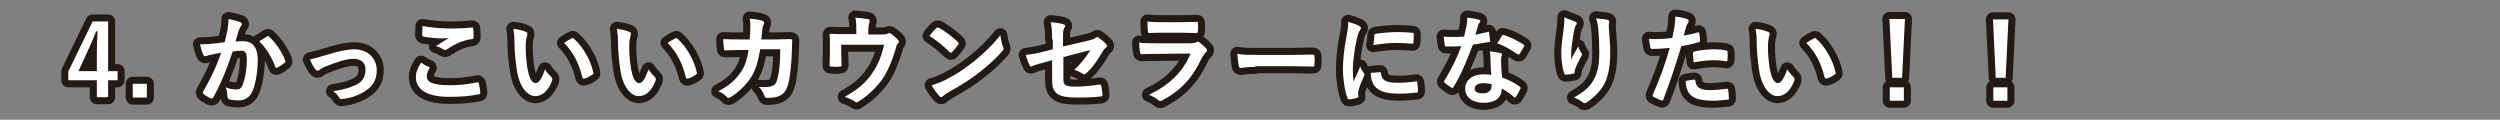 <?xml version="1.0" encoding="utf-8"?>
<!-- Generator: Adobe Illustrator 25.2.3, SVG Export Plug-In . SVG Version: 6.00 Build 0)  -->
<svg version="1.1" id="レイヤー_1" xmlns="http://www.w3.org/2000/svg" xmlns:xlink="http://www.w3.org/1999/xlink" x="0px"
	 y="0px" viewBox="0 0 710 34" style="enable-background:new 0 0 710 34;" xml:space="preserve">
<rect x="0" y="0" width="710" height="34" fill="#808080" stroke="none"/>
<style type="text/css">
	.st0{fill:none;stroke:#231915;stroke-width:4;stroke-linecap:round;stroke-linejoin:round;}
	.st1{fill:#FFFFFF;}
</style>
<g>
	<g>
		<path class="st0" d="M30.7,20.2h2.7v2.6h-2.7v4.8h-3.2v-4.8h-8.1v-2.5l6.9-14.2h4.4V20.2z M27.5,15.5c0-2.3,0.1-4.4,0.2-6.6h-0.4
			c-0.7,1.8-1.5,3.7-2.4,5.6l-2.6,5.7h5.2V15.5z"/>
		<path class="st0" d="M41.7,27.7h-4v-3.9h4V27.7z"/>
		<path class="st0" d="M64.6,8.5c0.1-0.8,0.3-1.9,0.3-3.1c1.5,0.3,2.2,0.5,3.4,0.9c0.3,0.1,0.4,0.3,0.4,0.6c0,0.1-0.1,0.3-0.2,0.4
			c-0.3,0.4-0.4,0.7-0.6,1.1c-0.4,1.1-0.6,2.2-1,3.4c0.8-0.1,1.6-0.1,2.2-0.1c2.6,0,4.1,1.8,4.1,5.2c0,3.3-0.6,7-1.5,9
			c-0.8,1.8-2.2,2.6-3.8,2.6c-1.3,0-2.2-0.1-2.8-0.3c-0.3-0.1-0.5-0.4-0.5-0.8c-0.1-0.9-0.1-1.7-0.5-2.6c1.3,0.5,2.2,0.6,3.1,0.6
			c0.9,0,1.3-0.3,1.8-1.5c0.6-1.6,1.1-4.2,1.1-6.9c0-2-0.4-2.6-1.6-2.6c-0.7,0-1.5,0.1-2.4,0.2c-1.8,5.4-3.4,9.2-5.6,13.2
			C60.2,28,60,28,59.7,27.9c-0.5-0.3-1.6-0.9-1.9-1.2c-0.1-0.1-0.2-0.3-0.2-0.4c0-0.1,0-0.2,0.1-0.3c2.2-3.9,3.7-6.9,5.1-11
			c-1.1,0.2-2,0.3-2.7,0.5c-0.7,0.1-1.2,0.3-1.5,0.4c-0.4,0.1-0.7,0.1-0.9-0.4c-0.3-0.6-0.6-1.7-0.9-2.9c1.2,0,2.5-0.1,3.7-0.2
			c1.2-0.1,2.2-0.3,3.3-0.4C64.2,10.4,64.4,9.4,64.6,8.5z M75.9,10.3c0.2-0.1,0.3-0.1,0.5,0.1c1.9,1.8,3.6,4.1,4.6,6.8
			c0.1,0.3,0.1,0.4-0.1,0.6c-0.5,0.4-1.5,1.1-2.1,1.4c-0.3,0.1-0.6,0.1-0.6-0.2c-1.1-2.9-2.6-5.3-4.6-7.3
			C74.4,11.3,75.2,10.7,75.9,10.3z"/>
		<path class="st0" d="M92.4,15.7c3.4-1.1,6.2-1.7,8.2-1.7c3.8,0,6.4,2.5,6.4,6c0,2.9-1.3,4.8-4,6.3c-1.5,0.8-3.4,1.6-5.8,1.8
			c-0.5,0.1-0.7,0-0.9-0.4c-0.3-0.6-0.8-1.2-1.7-1.8c3.3-0.5,4.8-1,6.7-1.9c1.6-0.8,2.5-2.2,2.5-4.2c0-2-1.2-3.1-3.5-3.1
			c-1.9,0-4.9,1-7.9,2.2c-0.7,0.3-1.3,0.6-1.6,0.9c-0.2,0.2-0.4,0.3-0.6,0.3c-0.3,0-0.4-0.2-0.7-0.5c-0.6-0.8-1.1-1.8-1.5-2.7
			C89.5,16.5,90.8,16.2,92.4,15.7z"/>
		<path class="st0" d="M121.8,19c0.3,0.1,0.3,0.3,0.1,0.5c-0.4,0.6-0.7,1.6-0.7,2.1c0,1.8,1.8,2.6,6.6,2.6c2.7,0,5.3-0.3,7.6-0.8
			c0.4-0.1,0.5,0,0.6,0.3c0.1,0.5,0.4,2,0.4,2.7c0,0.3-0.1,0.4-0.5,0.4c-2.6,0.5-4.8,0.7-8.3,0.7c-6.3,0-9.5-2-9.5-5.7
			c0-1.1,0.4-2.4,1.5-4C120.3,18.3,121,18.7,121.8,19z M128.1,8.1c2,0,4.1-0.1,5.9-0.3c0.3,0,0.4,0.1,0.4,0.3
			c0.1,0.6,0.1,1.4,0.1,2.4c0,0.4-0.1,0.6-0.5,0.6c-2.7,0.4-4.6,1.3-6.9,2.8c-0.2,0.2-0.5,0.3-0.7,0.3c-0.2,0-0.4-0.1-0.6-0.2
			c-0.6-0.4-1.1-0.7-2-0.9c1.5-1,2.7-1.7,3.7-2.3c-0.6,0.1-1.5,0.1-2.3,0.1c-1.1,0-3.3-0.2-4.9-0.5c-0.3-0.1-0.4-0.2-0.4-0.5
			c0-0.7,0.1-1.5,0.1-2.5C122.3,7.8,125,8.1,128.1,8.1z"/>
		<path class="st0" d="M149.4,9.1c0.3,0.1,0.4,0.3,0.4,0.5c0,0.2-0.1,0.4-0.2,0.8c-0.1,0.3-0.3,1.5-0.3,2.7c0,1.8,0.1,3.8,0.5,6.4
			c0.4,2.2,1.1,4.1,2.3,4.1c0.9,0,1.6-1,2.7-3.9c0.6,1,1.2,1.6,1.8,2.2c0.3,0.3,0.3,0.6,0.2,1c-1.1,2.9-2.8,4.4-4.8,4.4
			c-2.2,0-4.5-2.6-5.2-7.3c-0.4-2.7-0.7-5.6-0.7-8.1c0-1.5-0.1-2.4-0.3-3.7C147.2,8.3,148.6,8.7,149.4,9.1z M162.4,10.9
			c0.1-0.1,0.2-0.1,0.3-0.1c0.1,0,0.2,0.1,0.3,0.2c2.5,2.2,4.8,6.1,5.5,9.6c0.1,0.4-0.1,0.5-0.3,0.6c-0.7,0.5-1.4,0.9-2.2,1.1
			c-0.3,0.1-0.5,0-0.6-0.3c-1-4-2.4-6.9-5.2-9.8C161.2,11.5,161.9,11.1,162.4,10.9z"/>
		<path class="st0" d="M178.8,9.1c0.3,0.1,0.4,0.3,0.4,0.5c0,0.2-0.1,0.4-0.2,0.8c-0.1,0.3-0.3,1.5-0.3,2.7c0,1.8,0.1,3.8,0.5,6.4
			c0.4,2.2,1.1,4.1,2.3,4.1c0.9,0,1.6-1,2.7-3.9c0.6,1,1.2,1.6,1.8,2.2c0.3,0.3,0.3,0.6,0.2,1c-1.1,2.9-2.8,4.4-4.8,4.4
			c-2.2,0-4.5-2.6-5.2-7.3c-0.4-2.7-0.7-5.6-0.7-8.1c0-1.5-0.1-2.4-0.3-3.7C176.6,8.3,178,8.7,178.8,9.1z M191.8,10.9
			c0.1-0.1,0.2-0.1,0.3-0.1c0.1,0,0.2,0.1,0.3,0.2c2.5,2.2,4.8,6.1,5.5,9.6c0.1,0.4-0.1,0.5-0.3,0.6c-0.7,0.5-1.4,0.9-2.2,1.1
			c-0.3,0.1-0.5,0-0.6-0.3c-1-4-2.4-6.9-5.2-9.8C190.6,11.5,191.3,11.1,191.8,10.9z"/>
		<path class="st0" d="M212.9,11.3c0.1-1.4,0.2-2.3,0.2-3.8c0-0.7,0-1.3-0.2-2.2c1.5,0.1,2.7,0.3,3.6,0.6c0.4,0.1,0.5,0.3,0.5,0.6
			c0,0.2-0.1,0.4-0.1,0.5c-0.3,0.4-0.3,0.7-0.4,1.3c-0.1,0.9-0.1,1.6-0.3,2.9h4.3c1.3,0,2.6-0.1,3.9-0.1c0.4,0,0.6,0.1,0.6,0.4
			c0,0.4-0.1,1.5-0.1,3c-0.1,3.4-0.5,7.3-1,9.2c-0.6,2.2-1.5,3.3-3.3,3.8c-0.6,0.2-1.7,0.3-2.8,0.3c-0.3,0-0.6-0.2-0.7-0.6
			c-0.4-1-0.8-1.8-1.6-2.5c2.1,0.1,3.1,0,3.8-0.3c0.8-0.3,1.1-0.7,1.5-2c0.5-2.1,0.8-4.5,0.8-8.4h-5.7c-0.6,3.4-1.3,5.9-2.5,7.8
			c-1.3,2.1-3.4,4.2-5.9,5.8c-0.2,0.1-0.4,0.2-0.6,0.2c-0.2,0-0.4-0.1-0.5-0.3c-0.6-0.6-1.4-1.2-2.4-1.6c3.2-1.6,5.1-3.4,6.6-5.7
			c0.9-1.4,1.6-3.3,2-6H210c-1.4,0-2.7,0.1-4,0.1c-0.3,0-0.4-0.1-0.4-0.5c-0.1-0.7-0.2-1.7-0.2-2.7c1.8,0.1,3,0.1,4.6,0.1H212.9z"/>
		<path class="st0" d="M250.1,9.8c1.3,0,1.7-0.1,2.1-0.3c0.1-0.1,0.3-0.1,0.4-0.1c0.2,0,0.4,0.1,0.6,0.3c0.6,0.4,1.4,1.1,1.9,1.7
			c0.1,0.1,0.2,0.3,0.2,0.4c0,0.2-0.1,0.4-0.3,0.6c-0.4,0.4-0.5,0.9-0.6,1.4c-0.9,2.9-1.9,5.7-3.5,8.2c-1.6,2.5-4.4,5.2-7.2,6.9
			c-0.2,0.1-0.3,0.2-0.4,0.2c-0.2,0-0.4-0.1-0.6-0.3c-0.9-0.6-1.7-0.9-2.8-1.3c3.9-2.2,6.1-4.1,8-7c1.6-2.4,2.5-4.8,3.2-7.8h-12.2
			V15c0,1.1,0.1,2.3,0.1,3.4c0,0.4-0.1,0.5-0.4,0.5c-0.8,0.1-1.7,0.1-2.6,0c-0.4,0-0.4-0.1-0.4-0.4c0-1.4,0.1-2.4,0.1-3.5v-2.3
			c0-0.9,0-1.9-0.1-2.7c0-0.3,0.1-0.4,0.4-0.4c1.3,0.1,2.9,0.1,4.3,0.1h2.9V8.7c0-1.5,0-2.6-0.3-3.7c1.4,0.1,2.7,0.3,3.5,0.4
			c0.6,0.1,0.7,0.4,0.5,0.9c-0.1,0.4-0.3,1-0.3,2.2v1.3H250.1z"/>
		<path class="st0" d="M265.9,8c0.1-0.1,0.3-0.2,0.4-0.2c0.1,0,0.2,0.1,0.4,0.1c1.4,0.8,3.8,2.5,5.3,4c0.2,0.2,0.3,0.3,0.3,0.4
			c0,0.1-0.1,0.2-0.2,0.4c-0.4,0.6-1.3,1.7-1.7,2.1c-0.1,0.1-0.2,0.2-0.3,0.2c-0.1,0-0.2-0.1-0.4-0.2c-1.7-1.7-3.7-3.3-5.7-4.6
			C264.5,9.4,265.3,8.6,265.9,8z M268.3,22.8c3.4-1.8,5.2-2.9,8.1-5.2c3.4-2.8,5.3-4.6,7.7-7.6c0.2,1.4,0.4,2.4,0.8,3.3
			c0.1,0.2,0.1,0.4,0.1,0.5c0,0.3-0.1,0.5-0.4,0.8c-1.5,1.7-3.9,4-6.4,5.9c-2.3,1.8-4.7,3.4-8.5,5.5c-1.3,0.8-1.6,1-1.9,1.3
			c-0.2,0.2-0.3,0.3-0.5,0.3c-0.1,0-0.3-0.1-0.5-0.3c-0.7-0.8-1.6-1.9-2.2-3.1C266,23.8,266.8,23.5,268.3,22.8z"/>
		<path class="st0" d="M298.8,11.2c0-2.2-0.1-3.4-0.4-4.9c1.4,0.1,2.7,0.3,3.6,0.6c0.4,0.1,0.5,0.3,0.5,0.5c0,0.1-0.1,0.3-0.2,0.4
			c-0.3,0.6-0.4,1.2-0.4,2.5v2.9l7.3-1.7c1.2-0.3,1.5-0.4,2-0.8c0.1-0.1,0.3-0.2,0.4-0.2c0.1,0,0.3,0.1,0.4,0.2
			c0.6,0.4,1.5,1.1,2.1,1.8c0.2,0.2,0.3,0.3,0.3,0.5c0,0.2-0.1,0.4-0.4,0.6c-0.4,0.3-0.6,0.7-0.9,1.1c-1.4,2.4-2.8,4.5-4.5,6
			c-0.3,0.3-0.5,0.4-0.7,0.4c-0.2,0-0.3-0.1-0.5-0.2c-0.8-0.5-1.5-0.8-2.3-1.1c1.9-1.7,3.3-3.6,4.6-5.6l-7.7,2v6.4
			c0,1.5,0.5,2,3.5,2c2.3,0,4.9-0.3,6.8-0.6c0.4-0.1,0.4,0.1,0.5,0.6c0.1,0.8,0.3,1.6,0.3,2.4c0,0.3-0.2,0.4-0.6,0.4
			c-1.7,0.2-3.6,0.3-6.7,0.3c-5.3,0-7-1.1-7-4.9v-5.7l-1.8,0.5c-1.5,0.4-3.1,0.8-3.9,1.2c-0.1,0.1-0.3,0.1-0.3,0.1
			c-0.2,0-0.3-0.1-0.4-0.4c-0.4-0.7-0.8-1.9-1.1-2.9c1.8-0.2,3.4-0.5,5.3-1l2.4-0.6V11.2z"/>
		<path class="st0" d="M328.4,15.3c-1.4,0-2.8,0-4.2,0.1c-0.3,0-0.4-0.2-0.4-0.5c-0.2-0.7-0.2-1.7-0.3-2.8c1.6,0.2,3.3,0.2,5.2,0.2
			h9.6c0.5,0,1-0.1,1.5-0.3c0.1-0.1,0.3-0.2,0.4-0.2c0.1,0,0.3,0.1,0.4,0.2c0.7,0.5,1.4,1.2,1.9,1.7c0.2,0.2,0.3,0.4,0.3,0.6
			c0,0.2-0.1,0.4-0.3,0.5c-0.4,0.4-0.6,0.7-1,1.3c-2.8,6-6,9.5-11.4,12.4c-0.2,0.1-0.4,0.2-0.6,0.2c-0.2,0-0.4-0.1-0.6-0.3
			c-0.8-0.7-1.7-1.1-2.6-1.5c5.2-2.4,9.7-6.3,11.8-11.7L328.4,15.3z M330.2,9.3c-1.3,0-2.7,0-3.8,0.1c-0.3,0-0.4-0.2-0.4-0.6
			c-0.1-0.6-0.1-1.8-0.1-2.7c1.7,0.2,2.5,0.2,4.6,0.2h5c1.8,0,3.3-0.1,4.4-0.1c0.3,0,0.3,0.1,0.3,0.4c0.1,0.7,0.1,1.5,0,2.2
			c0,0.5-0.1,0.6-0.5,0.6c-0.9,0-2.2-0.1-3.9-0.1H330.2z"/>
		<path class="st0" d="M356.5,19c-2.8,0-3.8,0.3-4.1,0.3c-0.3,0-0.6-0.2-0.6-0.6c-0.1-0.6-0.3-2-0.4-3.4c1.8,0.3,3.2,0.3,6,0.3h9
			c2.1,0,4.3-0.1,6.4-0.1c0.4,0,0.5,0.1,0.5,0.4c0.1,0.8,0.1,1.8,0,2.6c0,0.3-0.1,0.4-0.5,0.4c-2.1,0-4.2-0.1-6.2-0.1H356.5z"/>
		<path class="st0" d="M385.9,7.3c0.5,0.3,0.6,0.4,0.6,0.7c0,0.2-0.1,0.3-0.4,0.8c-0.3,0.5-0.4,0.9-0.7,2c-0.8,3.5-1.2,6.9-1.2,9
			c0,1.4,0.1,2.3,0.2,3.3c0.6-1.3,1.1-2.2,1.9-4.2c0.2,0.7,0.6,1.1,1,1.8c0.1,0.1,0.2,0.3,0.2,0.4c0,0.2-0.1,0.3-0.1,0.4
			c-0.6,1.5-1.2,2.7-1.6,4.2c-0.1,0.2-0.1,0.5-0.1,0.9c0,0.3,0.1,0.6,0.1,0.8c0,0.2-0.1,0.3-0.4,0.4c-0.7,0.2-1.5,0.4-2.3,0.4
			c-0.2,0-0.3-0.1-0.4-0.3c-0.8-2-1.3-5.5-1.3-8.3c0-2.5,0.3-5.6,1-9.2c0.4-2.1,0.5-3,0.5-4.2C384.2,6.6,385.1,6.9,385.9,7.3z
			 M391.9,20.5c0.2,0,0.3,0.1,0.3,0.4c0.2,1.9,1.5,2.6,4.6,2.6c2.1,0,3.5-0.1,5.3-0.4c0.3,0,0.3,0,0.4,0.4c0.1,0.6,0.2,1.7,0.2,2.4
			c0,0.3,0,0.4-0.5,0.4c-1.9,0.2-3.2,0.3-4.6,0.3c-4.1,0-6.1-0.7-7.3-2.3c-0.7-0.9-1-2.3-1-3.6L391.9,20.5z M390.3,10.1
			c0-0.3,0.1-0.4,0.4-0.5c1.7-0.3,4.8-0.5,6.1-0.5c1.7,0,3,0.1,4.1,0.2c0.6,0,0.6,0.1,0.6,0.4c0,0.8,0,1.6-0.1,2.4
			c0,0.3-0.1,0.4-0.4,0.3c-1.7-0.1-3.1-0.2-4.6-0.2c-1.9,0-3.7,0.2-6.4,0.6C390.3,11.2,390.3,10.5,390.3,10.1z"/>
		<path class="st0" d="M422.5,9.1c0.3-0.1,0.4-0.1,0.4,0.2c0.1,0.7,0.2,1.5,0.3,2.3c0,0.3-0.1,0.3-0.3,0.3c-1.5,0.3-2.9,0.5-4.6,0.8
			c-1.8,4.7-3.4,8.6-5.5,12c-0.1,0.2-0.2,0.3-0.3,0.3c-0.1,0-0.2-0.1-0.3-0.1c-0.6-0.4-1.5-1-1.9-1.4c-0.1-0.1-0.2-0.2-0.2-0.3
			c0-0.1,0-0.2,0.1-0.3c2.1-3.5,3.6-6.4,4.8-9.8c-1.1,0.1-1.9,0.1-2.8,0.1c-0.6,0-0.8,0-1.5,0c-0.3,0-0.3-0.1-0.4-0.4
			c-0.1-0.5-0.2-1.5-0.3-2.4c1.1,0.1,1.8,0.1,2.6,0.1c1.1,0,1.9,0,3.2-0.1c0.3-1.2,0.5-2.1,0.7-3.1c0.2-1,0.2-1.4,0.2-2.3
			c1.2,0.2,2.4,0.3,3.3,0.6c0.3,0.1,0.4,0.2,0.4,0.4c0,0.2-0.1,0.4-0.3,0.5c-0.2,0.2-0.3,0.5-0.4,1c-0.2,0.7-0.4,1.5-0.7,2.4
			C420.2,9.6,421.4,9.3,422.5,9.1z M423.3,16.6c0-0.8-0.1-1.2-0.2-2c1.4,0.1,2.1,0.3,3.1,0.5c0.3,0.1,0.4,0.2,0.4,0.4
			c0,0.1-0.1,0.3-0.2,0.6c-0.1,0.3-0.1,0.7-0.1,1.1c0,1.7,0.1,2.9,0.3,4.8c2,0.8,3.4,1.4,5,2.6c0.3,0.2,0.3,0.3,0.2,0.6
			c-0.4,0.9-0.8,1.6-1.3,2.3c-0.1,0.1-0.2,0.2-0.3,0.2s-0.2-0.1-0.3-0.2c-1.2-1.1-2.3-1.7-3.4-2.4c0,2.8-2,4.1-5.2,4.1
			c-3.1,0-5.2-1.6-5.2-4c0-2.4,2-4.1,5.2-4.1c0.5,0,1.3,0,2.2,0.2C423.4,19.6,423.3,17.9,423.3,16.6z M421.3,23.6
			c-1.4,0-2.5,0.6-2.5,1.6c0,0.9,0.8,1.3,2.4,1.3c1.5,0,2.4-0.8,2.4-2c0-0.3,0-0.4,0-0.6C423,23.8,422.2,23.6,421.3,23.6z
			 M426.5,10.2c0.2-0.3,0.3-0.3,0.6-0.2c1.7,0.4,3.9,1.6,5.5,2.6c0.2,0.1,0.3,0.2,0.3,0.3c0,0.1,0,0.2-0.1,0.3
			c-0.3,0.6-0.8,1.5-1.2,2.1c-0.1,0.1-0.2,0.2-0.3,0.2s-0.1,0-0.3-0.1c-1.7-1.1-3.7-2.4-5.8-3.1C425.8,11.5,426.2,10.7,426.5,10.2z"
			/>
		<path class="st0" d="M447.3,6.1c0.4,0.1,0.5,0.3,0.5,0.6c0,0.2-0.1,0.3-0.2,0.4c-0.2,0.2-0.3,0.6-0.5,1.3
			c-0.4,1.9-0.6,3.9-0.8,5.3c-0.1,1-0.1,2.1-0.1,3.1c0.6-1.1,1.2-2.2,2-3.6c0.3,0.8,0.5,1.3,0.9,1.8c0.1,0.2,0.2,0.3,0.2,0.4
			c0,0.2-0.1,0.4-0.3,0.7c-0.6,1.2-1.3,2.4-1.7,3.6c-0.1,0.3-0.1,0.5-0.1,0.8c0,0.3-0.1,0.4-0.4,0.4c-0.3,0.1-1.5,0.3-2.2,0.3
			c-0.2,0-0.3-0.2-0.4-0.4c-0.4-1.2-0.8-3.4-0.8-5.7c0-1.9,0.3-4.2,0.7-7c0.1-1,0.2-1.9,0.2-3.2C445.5,5.5,446.6,5.8,447.3,6.1z
			 M456.4,5.6c0.6,0.1,0.6,0.3,0.6,0.8c-0.1,0.4-0.1,0.9-0.1,1.3c0.2,2.7,0.4,5.2,0.4,7.2c0,4-0.6,7.4-2.1,9.7
			c-1.1,1.7-2.9,3.4-4.6,4.5c-0.2,0.1-0.4,0.2-0.6,0.2c-0.2,0-0.4-0.1-0.6-0.3c-0.6-0.5-1.5-1-2.4-1.3c2.3-1.3,3.6-2.3,4.8-3.8
			c1.6-2.2,2.4-4.5,2.4-8.9c0-2-0.1-4.9-0.3-6.7c-0.1-1.4-0.3-2.1-0.6-3.1C454.5,5.4,455.6,5.4,456.4,5.6z"/>
		<path class="st0" d="M482.2,9.2c0.3-0.1,0.4,0.1,0.4,0.3c0.1,0.6,0.2,1.4,0.2,2c0,0.4-0.1,0.4-0.4,0.5c-1.7,0.5-3.2,0.8-4.9,1.1
			c-1.9,6.2-3.3,10.5-5.1,15.1c-0.1,0.4-0.3,0.4-0.6,0.3c-0.3-0.1-1.7-0.7-2.2-1c-0.2-0.1-0.3-0.4-0.2-0.6c2.1-4.9,3.5-8.6,4.8-13.3
			c-1.6,0.2-3.6,0.3-4.9,0.3c-0.4,0-0.5-0.1-0.6-0.4c-0.1-0.6-0.3-1.5-0.4-2.5c0.6,0.1,0.9,0.1,2.1,0.1c1.4,0,2.9-0.1,4.5-0.3
			c0.3-1.1,0.5-2.4,0.7-3.5c0.1-0.8,0.2-1.7,0.2-2.6c1.5,0.2,2.6,0.4,3.5,0.8c0.2,0.1,0.3,0.3,0.3,0.4c0,0.1,0,0.3-0.1,0.4
			c-0.2,0.4-0.4,0.7-0.6,1.1c-0.3,1-0.5,2-0.7,2.7C479.3,9.9,480.9,9.6,482.2,9.2z M481.1,22.6c0.3,0,0.4,0.1,0.4,0.4
			c0.2,2,1.6,2.6,4.3,2.6c1.6,0,3.6-0.3,4.7-0.4c0.2,0,0.3,0,0.3,0.3c0.1,0.7,0.2,1.7,0.2,2.4c0,0.3,0,0.4-0.4,0.4
			c-1,0.1-2.8,0.3-3.8,0.3c-3.7,0-5.6-0.5-6.8-1.8c-0.9-0.9-1.2-2.2-1.3-3.8C479.6,22.8,480.8,22.6,481.1,22.6z M480.8,15.2
			c0-0.4,0.1-0.5,0.5-0.6c1.8-0.4,3.8-0.6,5.5-0.6c1.1,0,2.3,0.1,3.3,0.3c0.4,0.1,0.5,0.1,0.5,0.4c0.1,0.7,0.1,1.5,0,2.2
			c0,0.5-0.1,0.6-0.5,0.5c-1-0.2-2.3-0.3-3.5-0.3c-1.7,0-3.8,0.3-5.6,0.6C480.9,16.7,480.8,15.7,480.8,15.2z"/>
		<path class="st0" d="M502.2,9.1c0.3,0.1,0.4,0.3,0.4,0.5c0,0.2-0.1,0.4-0.2,0.8c-0.1,0.3-0.3,1.5-0.3,2.7c0,1.8,0.1,3.8,0.5,6.4
			c0.4,2.2,1.1,4.1,2.3,4.1c0.9,0,1.6-1,2.7-3.9c0.6,1,1.2,1.6,1.8,2.2c0.3,0.3,0.3,0.6,0.2,1c-1.1,2.9-2.8,4.4-4.8,4.4
			c-2.2,0-4.5-2.6-5.2-7.3c-0.4-2.7-0.7-5.6-0.7-8.1c0-1.5-0.1-2.4-0.3-3.7C500,8.3,501.4,8.7,502.2,9.1z M515.2,10.9
			c0.1-0.1,0.2-0.1,0.3-0.1c0.1,0,0.2,0.1,0.3,0.2c2.5,2.2,4.8,6.1,5.5,9.6c0.1,0.4-0.1,0.5-0.3,0.6c-0.7,0.5-1.4,0.9-2.2,1.1
			c-0.3,0.1-0.5,0-0.6-0.3c-1-4-2.4-6.9-5.2-9.8C514,11.5,514.7,11.1,515.2,10.9z"/>
		<path class="st0" d="M540.2,22.1h-2.8l-0.8-16.7h4.4L540.2,22.1z M540.7,24.8v3.8h-4v-3.8H540.7z"/>
		<path class="st0" d="M569.6,22.1h-2.8L566,5.5h4.4L569.6,22.1z M570.1,24.8v3.8h-4v-3.8H570.1z"/>
	</g>
	<g>
		<path class="st1" d="M30.7,20.2h2.7v2.6h-2.7v4.8h-3.2v-4.8h-8.1v-2.5l6.9-14.2h4.4V20.2z M27.5,15.5c0-2.3,0.1-4.4,0.2-6.6h-0.4
			c-0.7,1.8-1.5,3.7-2.4,5.6l-2.6,5.7h5.2V15.5z"/>
		<path class="st1" d="M41.7,27.7h-4v-3.9h4V27.7z"/>
		<path class="st1" d="M64.6,8.5c0.1-0.8,0.3-1.9,0.3-3.1c1.5,0.3,2.2,0.5,3.4,0.9c0.3,0.1,0.4,0.3,0.4,0.6c0,0.1-0.1,0.3-0.2,0.4
			c-0.3,0.4-0.4,0.7-0.6,1.1c-0.4,1.1-0.6,2.2-1,3.4c0.8-0.1,1.6-0.1,2.2-0.1c2.6,0,4.1,1.8,4.1,5.2c0,3.3-0.6,7-1.5,9
			c-0.8,1.8-2.2,2.6-3.8,2.6c-1.3,0-2.2-0.1-2.8-0.3c-0.3-0.1-0.5-0.4-0.5-0.8c-0.1-0.9-0.1-1.7-0.5-2.6c1.3,0.5,2.2,0.6,3.1,0.6
			c0.9,0,1.3-0.3,1.8-1.5c0.6-1.6,1.1-4.2,1.1-6.9c0-2-0.4-2.6-1.6-2.6c-0.7,0-1.5,0.1-2.4,0.2c-1.8,5.4-3.4,9.2-5.6,13.2
			C60.2,28,60,28,59.7,27.9c-0.5-0.3-1.6-0.9-1.9-1.2c-0.1-0.1-0.2-0.3-0.2-0.4c0-0.1,0-0.2,0.1-0.3c2.2-3.9,3.7-6.9,5.1-11
			c-1.1,0.2-2,0.3-2.7,0.5c-0.7,0.1-1.2,0.3-1.5,0.4c-0.4,0.1-0.7,0.1-0.9-0.4c-0.3-0.6-0.6-1.7-0.9-2.9c1.2,0,2.5-0.1,3.7-0.2
			c1.2-0.1,2.2-0.3,3.3-0.4C64.2,10.4,64.4,9.4,64.6,8.5z M75.9,10.3c0.2-0.1,0.3-0.1,0.5,0.1c1.9,1.8,3.6,4.1,4.6,6.8
			c0.1,0.3,0.1,0.4-0.1,0.6c-0.5,0.4-1.5,1.1-2.1,1.4c-0.3,0.1-0.6,0.1-0.6-0.2c-1.1-2.9-2.6-5.3-4.6-7.3
			C74.4,11.3,75.2,10.7,75.9,10.3z"/>
		<path class="st1" d="M92.4,15.7c3.4-1.1,6.2-1.7,8.2-1.7c3.8,0,6.4,2.5,6.4,6c0,2.9-1.3,4.8-4,6.3c-1.5,0.8-3.4,1.6-5.8,1.8
			c-0.5,0.1-0.7,0-0.9-0.4c-0.3-0.6-0.8-1.2-1.7-1.8c3.3-0.5,4.8-1,6.7-1.9c1.6-0.8,2.5-2.2,2.5-4.2c0-2-1.2-3.1-3.5-3.1
			c-1.9,0-4.9,1-7.9,2.2c-0.7,0.3-1.3,0.6-1.6,0.9c-0.2,0.2-0.4,0.3-0.6,0.3c-0.3,0-0.4-0.2-0.7-0.5c-0.6-0.8-1.1-1.8-1.5-2.7
			C89.5,16.5,90.8,16.2,92.4,15.7z"/>
		<path class="st1" d="M121.8,19c0.3,0.1,0.3,0.3,0.1,0.5c-0.4,0.6-0.7,1.6-0.7,2.1c0,1.8,1.8,2.6,6.6,2.6c2.7,0,5.3-0.3,7.6-0.8
			c0.4-0.1,0.5,0,0.6,0.3c0.1,0.5,0.4,2,0.4,2.7c0,0.3-0.1,0.4-0.5,0.4c-2.6,0.5-4.8,0.7-8.3,0.7c-6.3,0-9.5-2-9.5-5.7
			c0-1.1,0.4-2.4,1.5-4C120.3,18.3,121,18.7,121.8,19z M128.1,8.1c2,0,4.1-0.1,5.9-0.3c0.3,0,0.4,0.1,0.4,0.3
			c0.1,0.6,0.1,1.4,0.1,2.4c0,0.4-0.1,0.6-0.5,0.6c-2.7,0.4-4.6,1.3-6.9,2.8c-0.2,0.2-0.5,0.3-0.7,0.3c-0.2,0-0.4-0.1-0.6-0.2
			c-0.6-0.4-1.1-0.7-2-0.9c1.5-1,2.7-1.7,3.7-2.3c-0.6,0.1-1.5,0.1-2.3,0.1c-1.1,0-3.3-0.2-4.9-0.5c-0.3-0.1-0.4-0.2-0.4-0.5
			c0-0.7,0.1-1.5,0.1-2.5C122.3,7.8,125,8.1,128.1,8.1z"/>
		<path class="st1" d="M149.4,9.1c0.3,0.1,0.4,0.3,0.4,0.5c0,0.2-0.1,0.4-0.2,0.8c-0.1,0.3-0.3,1.5-0.3,2.7c0,1.8,0.1,3.8,0.5,6.4
			c0.4,2.2,1.1,4.1,2.3,4.1c0.9,0,1.6-1,2.7-3.9c0.6,1,1.2,1.6,1.8,2.2c0.3,0.3,0.3,0.6,0.2,1c-1.1,2.9-2.8,4.4-4.8,4.4
			c-2.2,0-4.5-2.6-5.2-7.3c-0.4-2.7-0.7-5.6-0.7-8.1c0-1.5-0.1-2.4-0.3-3.7C147.2,8.3,148.6,8.7,149.4,9.1z M162.4,10.9
			c0.1-0.1,0.2-0.1,0.3-0.1c0.1,0,0.2,0.1,0.3,0.2c2.5,2.2,4.8,6.1,5.5,9.6c0.1,0.4-0.1,0.5-0.3,0.6c-0.7,0.5-1.4,0.9-2.2,1.1
			c-0.3,0.1-0.5,0-0.6-0.3c-1-4-2.4-6.9-5.2-9.8C161.2,11.5,161.9,11.1,162.4,10.9z"/>
		<path class="st1" d="M178.8,9.1c0.3,0.1,0.4,0.3,0.4,0.5c0,0.2-0.1,0.4-0.2,0.8c-0.1,0.3-0.3,1.5-0.3,2.7c0,1.8,0.1,3.8,0.5,6.4
			c0.4,2.2,1.1,4.1,2.3,4.1c0.9,0,1.6-1,2.7-3.9c0.6,1,1.2,1.6,1.8,2.2c0.3,0.3,0.3,0.6,0.2,1c-1.1,2.9-2.8,4.4-4.8,4.4
			c-2.2,0-4.5-2.6-5.2-7.3c-0.4-2.7-0.7-5.6-0.7-8.1c0-1.5-0.1-2.4-0.3-3.7C176.6,8.3,178,8.7,178.8,9.1z M191.8,10.9
			c0.1-0.1,0.2-0.1,0.3-0.1c0.1,0,0.2,0.1,0.3,0.2c2.5,2.2,4.8,6.1,5.5,9.6c0.1,0.4-0.1,0.5-0.3,0.6c-0.7,0.5-1.4,0.9-2.2,1.1
			c-0.3,0.1-0.5,0-0.6-0.3c-1-4-2.4-6.9-5.2-9.8C190.6,11.5,191.3,11.1,191.8,10.9z"/>
		<path class="st1" d="M212.9,11.3c0.1-1.4,0.2-2.3,0.2-3.8c0-0.7,0-1.3-0.2-2.2c1.5,0.1,2.7,0.3,3.6,0.6c0.4,0.1,0.5,0.3,0.5,0.6
			c0,0.2-0.1,0.4-0.1,0.5c-0.3,0.4-0.3,0.7-0.4,1.3c-0.1,0.9-0.1,1.6-0.3,2.9h4.3c1.3,0,2.6-0.1,3.9-0.1c0.4,0,0.6,0.1,0.6,0.4
			c0,0.4-0.1,1.5-0.1,3c-0.1,3.4-0.5,7.3-1,9.2c-0.6,2.2-1.5,3.3-3.3,3.8c-0.6,0.2-1.7,0.3-2.8,0.3c-0.3,0-0.6-0.2-0.7-0.6
			c-0.4-1-0.8-1.8-1.6-2.5c2.1,0.1,3.1,0,3.8-0.3c0.8-0.3,1.1-0.7,1.5-2c0.5-2.1,0.8-4.5,0.8-8.4h-5.7c-0.6,3.4-1.3,5.9-2.5,7.8
			c-1.3,2.1-3.4,4.2-5.9,5.8c-0.2,0.1-0.4,0.2-0.6,0.2c-0.2,0-0.4-0.1-0.5-0.3c-0.6-0.6-1.4-1.2-2.4-1.6c3.2-1.6,5.1-3.4,6.6-5.7
			c0.9-1.4,1.6-3.3,2-6H210c-1.4,0-2.7,0.1-4,0.1c-0.3,0-0.4-0.1-0.4-0.5c-0.1-0.7-0.2-1.7-0.2-2.7c1.8,0.1,3,0.1,4.6,0.1H212.9z"/>
		<path class="st1" d="M250.1,9.8c1.3,0,1.7-0.1,2.1-0.3c0.1-0.1,0.3-0.1,0.4-0.1c0.2,0,0.4,0.1,0.6,0.3c0.6,0.4,1.4,1.1,1.9,1.7
			c0.1,0.1,0.2,0.3,0.2,0.4c0,0.2-0.1,0.4-0.3,0.6c-0.4,0.4-0.5,0.9-0.6,1.4c-0.9,2.9-1.9,5.7-3.5,8.2c-1.6,2.5-4.4,5.2-7.2,6.9
			c-0.2,0.1-0.3,0.2-0.4,0.2c-0.2,0-0.4-0.1-0.6-0.3c-0.9-0.6-1.7-0.9-2.8-1.3c3.9-2.2,6.1-4.1,8-7c1.6-2.4,2.5-4.8,3.2-7.8h-12.2
			V15c0,1.1,0.1,2.3,0.1,3.4c0,0.4-0.1,0.5-0.4,0.5c-0.8,0.1-1.7,0.1-2.6,0c-0.4,0-0.4-0.1-0.4-0.4c0-1.4,0.1-2.4,0.1-3.5v-2.3
			c0-0.9,0-1.9-0.1-2.7c0-0.3,0.1-0.4,0.4-0.4c1.3,0.1,2.9,0.1,4.3,0.1h2.9V8.7c0-1.5,0-2.6-0.3-3.7c1.4,0.1,2.7,0.3,3.5,0.4
			c0.6,0.1,0.7,0.4,0.5,0.9c-0.1,0.4-0.3,1-0.3,2.2v1.3H250.1z"/>
		<path class="st1" d="M265.9,8c0.1-0.1,0.3-0.2,0.4-0.2c0.1,0,0.2,0.1,0.4,0.1c1.4,0.8,3.8,2.5,5.3,4c0.2,0.2,0.3,0.3,0.3,0.4
			c0,0.1-0.1,0.2-0.2,0.4c-0.4,0.6-1.3,1.7-1.7,2.1c-0.1,0.1-0.2,0.2-0.3,0.2c-0.1,0-0.2-0.1-0.4-0.2c-1.7-1.7-3.7-3.3-5.7-4.6
			C264.5,9.4,265.3,8.6,265.9,8z M268.3,22.8c3.4-1.8,5.2-2.9,8.1-5.2c3.4-2.8,5.3-4.6,7.7-7.6c0.2,1.4,0.4,2.4,0.8,3.3
			c0.1,0.2,0.1,0.4,0.1,0.5c0,0.3-0.1,0.5-0.4,0.8c-1.5,1.7-3.9,4-6.4,5.9c-2.3,1.8-4.7,3.4-8.5,5.5c-1.3,0.8-1.6,1-1.9,1.3
			c-0.2,0.2-0.3,0.3-0.5,0.3c-0.1,0-0.3-0.1-0.5-0.3c-0.7-0.8-1.6-1.9-2.2-3.1C266,23.8,266.8,23.5,268.3,22.8z"/>
		<path class="st1" d="M298.8,11.2c0-2.2-0.1-3.4-0.4-4.9c1.4,0.1,2.7,0.3,3.6,0.6c0.4,0.1,0.5,0.3,0.5,0.5c0,0.1-0.1,0.3-0.2,0.4
			c-0.3,0.6-0.4,1.2-0.4,2.5v2.9l7.3-1.7c1.2-0.3,1.5-0.4,2-0.8c0.1-0.1,0.3-0.2,0.4-0.2c0.1,0,0.3,0.1,0.4,0.2
			c0.6,0.4,1.5,1.1,2.1,1.8c0.2,0.2,0.3,0.3,0.3,0.5c0,0.2-0.1,0.4-0.4,0.6c-0.4,0.3-0.6,0.7-0.9,1.1c-1.4,2.4-2.8,4.5-4.5,6
			c-0.3,0.3-0.5,0.4-0.7,0.4c-0.2,0-0.3-0.1-0.5-0.2c-0.8-0.5-1.5-0.8-2.3-1.1c1.9-1.7,3.3-3.6,4.6-5.6l-7.7,2v6.4
			c0,1.5,0.5,2,3.5,2c2.3,0,4.9-0.3,6.8-0.6c0.4-0.1,0.4,0.1,0.5,0.6c0.1,0.8,0.3,1.6,0.3,2.4c0,0.3-0.2,0.4-0.6,0.4
			c-1.7,0.2-3.6,0.3-6.7,0.3c-5.3,0-7-1.1-7-4.9v-5.7l-1.8,0.5c-1.5,0.4-3.1,0.8-3.9,1.2c-0.1,0.1-0.3,0.1-0.3,0.1
			c-0.2,0-0.3-0.1-0.4-0.4c-0.4-0.7-0.8-1.9-1.1-2.9c1.8-0.2,3.4-0.5,5.3-1l2.4-0.6V11.2z"/>
		<path class="st1" d="M328.4,15.3c-1.4,0-2.8,0-4.2,0.1c-0.3,0-0.4-0.2-0.4-0.5c-0.2-0.7-0.2-1.7-0.3-2.8c1.6,0.2,3.3,0.2,5.2,0.2
			h9.6c0.5,0,1-0.1,1.5-0.3c0.1-0.1,0.3-0.2,0.4-0.2c0.1,0,0.3,0.1,0.4,0.2c0.7,0.5,1.4,1.2,1.9,1.7c0.2,0.2,0.3,0.4,0.3,0.6
			c0,0.2-0.1,0.4-0.3,0.5c-0.4,0.4-0.6,0.7-1,1.3c-2.8,6-6,9.5-11.4,12.4c-0.2,0.1-0.4,0.2-0.6,0.2c-0.2,0-0.4-0.1-0.6-0.3
			c-0.8-0.7-1.7-1.1-2.6-1.5c5.2-2.4,9.7-6.3,11.8-11.7L328.4,15.3z M330.2,9.3c-1.3,0-2.7,0-3.8,0.1c-0.3,0-0.4-0.2-0.4-0.6
			c-0.1-0.6-0.1-1.8-0.1-2.7c1.7,0.2,2.5,0.2,4.6,0.2h5c1.8,0,3.3-0.1,4.4-0.1c0.3,0,0.3,0.1,0.3,0.4c0.1,0.7,0.1,1.5,0,2.2
			c0,0.5-0.1,0.6-0.5,0.6c-0.9,0-2.2-0.1-3.9-0.1H330.2z"/>
		<path class="st1" d="M356.5,19c-2.8,0-3.8,0.3-4.1,0.3c-0.3,0-0.6-0.2-0.6-0.6c-0.1-0.6-0.3-2-0.4-3.4c1.8,0.3,3.2,0.3,6,0.3h9
			c2.1,0,4.3-0.1,6.4-0.1c0.4,0,0.5,0.1,0.5,0.4c0.1,0.8,0.1,1.8,0,2.6c0,0.3-0.1,0.4-0.5,0.4c-2.1,0-4.2-0.1-6.2-0.1H356.5z"/>
		<path class="st1" d="M385.9,7.3c0.5,0.3,0.6,0.4,0.6,0.7c0,0.2-0.1,0.3-0.4,0.8c-0.3,0.5-0.4,0.9-0.7,2c-0.8,3.5-1.2,6.9-1.2,9
			c0,1.4,0.1,2.3,0.2,3.3c0.6-1.3,1.1-2.2,1.9-4.2c0.2,0.7,0.6,1.1,1,1.8c0.1,0.1,0.2,0.3,0.2,0.4c0,0.2-0.1,0.3-0.1,0.4
			c-0.6,1.5-1.2,2.7-1.6,4.2c-0.1,0.2-0.1,0.5-0.1,0.9c0,0.3,0.1,0.6,0.1,0.8c0,0.2-0.1,0.3-0.4,0.4c-0.7,0.2-1.5,0.4-2.3,0.4
			c-0.2,0-0.3-0.1-0.4-0.3c-0.8-2-1.3-5.5-1.3-8.3c0-2.5,0.3-5.6,1-9.2c0.4-2.1,0.5-3,0.5-4.2C384.2,6.6,385.1,6.9,385.9,7.3z
			 M391.9,20.5c0.2,0,0.3,0.1,0.3,0.4c0.2,1.9,1.5,2.6,4.6,2.6c2.1,0,3.5-0.1,5.3-0.4c0.3,0,0.3,0,0.4,0.4c0.1,0.6,0.2,1.7,0.2,2.4
			c0,0.3,0,0.4-0.5,0.4c-1.9,0.2-3.2,0.3-4.6,0.3c-4.1,0-6.1-0.7-7.3-2.3c-0.7-0.9-1-2.3-1-3.6L391.9,20.5z M390.3,10.1
			c0-0.3,0.1-0.4,0.4-0.5c1.7-0.3,4.8-0.5,6.1-0.5c1.7,0,3,0.1,4.1,0.2c0.6,0,0.6,0.1,0.6,0.4c0,0.8,0,1.6-0.1,2.4
			c0,0.3-0.1,0.4-0.4,0.3c-1.7-0.1-3.1-0.2-4.6-0.2c-1.9,0-3.7,0.2-6.4,0.6C390.3,11.2,390.3,10.5,390.3,10.1z"/>
		<path class="st1" d="M422.5,9.1c0.3-0.1,0.4-0.1,0.4,0.2c0.1,0.7,0.2,1.5,0.3,2.3c0,0.3-0.1,0.3-0.3,0.3c-1.5,0.3-2.9,0.5-4.6,0.8
			c-1.8,4.7-3.4,8.6-5.5,12c-0.1,0.2-0.2,0.3-0.3,0.3c-0.1,0-0.2-0.1-0.3-0.1c-0.6-0.4-1.5-1-1.9-1.4c-0.1-0.1-0.2-0.2-0.2-0.3
			c0-0.1,0-0.2,0.1-0.3c2.1-3.5,3.6-6.4,4.8-9.8c-1.1,0.1-1.9,0.1-2.8,0.1c-0.6,0-0.8,0-1.5,0c-0.3,0-0.3-0.1-0.4-0.4
			c-0.1-0.5-0.2-1.5-0.3-2.4c1.1,0.1,1.8,0.1,2.6,0.1c1.1,0,1.9,0,3.2-0.1c0.3-1.2,0.5-2.1,0.7-3.1c0.2-1,0.2-1.4,0.2-2.3
			c1.2,0.2,2.4,0.3,3.3,0.6c0.3,0.1,0.4,0.2,0.4,0.4c0,0.2-0.1,0.4-0.3,0.5c-0.2,0.2-0.3,0.5-0.4,1c-0.2,0.7-0.4,1.5-0.7,2.4
			C420.2,9.6,421.4,9.3,422.5,9.1z M423.3,16.6c0-0.8-0.1-1.2-0.2-2c1.4,0.1,2.1,0.3,3.1,0.5c0.3,0.1,0.4,0.2,0.4,0.4
			c0,0.1-0.1,0.3-0.2,0.6c-0.1,0.3-0.1,0.7-0.1,1.1c0,1.7,0.1,2.9,0.3,4.8c2,0.8,3.4,1.4,5,2.6c0.3,0.2,0.3,0.3,0.2,0.6
			c-0.4,0.9-0.8,1.6-1.3,2.3c-0.1,0.1-0.2,0.2-0.3,0.2s-0.2-0.1-0.3-0.2c-1.2-1.1-2.3-1.7-3.4-2.4c0,2.8-2,4.1-5.2,4.1
			c-3.1,0-5.2-1.6-5.2-4c0-2.4,2-4.1,5.2-4.1c0.5,0,1.3,0,2.2,0.2C423.4,19.6,423.3,17.9,423.3,16.6z M421.3,23.6
			c-1.4,0-2.5,0.6-2.5,1.6c0,0.9,0.8,1.3,2.4,1.3c1.5,0,2.4-0.8,2.4-2c0-0.3,0-0.4,0-0.6C423,23.8,422.2,23.6,421.3,23.6z
			 M426.5,10.2c0.2-0.3,0.3-0.3,0.6-0.2c1.7,0.4,3.9,1.6,5.5,2.6c0.2,0.1,0.3,0.2,0.3,0.3c0,0.1,0,0.2-0.1,0.3
			c-0.3,0.6-0.8,1.5-1.2,2.1c-0.1,0.1-0.2,0.2-0.3,0.2s-0.1,0-0.3-0.1c-1.7-1.1-3.7-2.4-5.8-3.1C425.8,11.5,426.2,10.7,426.5,10.2z"
			/>
		<path class="st1" d="M447.3,6.1c0.4,0.1,0.5,0.3,0.5,0.6c0,0.2-0.1,0.3-0.2,0.4c-0.2,0.2-0.3,0.6-0.5,1.3
			c-0.4,1.9-0.6,3.9-0.8,5.3c-0.1,1-0.1,2.1-0.1,3.1c0.6-1.1,1.2-2.2,2-3.6c0.3,0.8,0.5,1.3,0.9,1.8c0.1,0.2,0.2,0.3,0.2,0.4
			c0,0.2-0.1,0.4-0.3,0.7c-0.6,1.2-1.3,2.4-1.7,3.6c-0.1,0.3-0.1,0.5-0.1,0.8c0,0.3-0.1,0.4-0.4,0.4c-0.3,0.1-1.5,0.3-2.2,0.3
			c-0.2,0-0.3-0.2-0.4-0.4c-0.4-1.2-0.8-3.4-0.8-5.7c0-1.9,0.3-4.2,0.7-7c0.1-1,0.2-1.9,0.2-3.2C445.5,5.5,446.6,5.8,447.3,6.1z
			 M456.4,5.6c0.6,0.1,0.6,0.3,0.6,0.8c-0.1,0.4-0.1,0.9-0.1,1.3c0.2,2.7,0.4,5.2,0.4,7.2c0,4-0.6,7.4-2.1,9.7
			c-1.1,1.7-2.9,3.4-4.6,4.5c-0.2,0.1-0.4,0.2-0.6,0.2c-0.2,0-0.4-0.1-0.6-0.3c-0.6-0.5-1.5-1-2.4-1.3c2.3-1.3,3.6-2.3,4.8-3.8
			c1.6-2.2,2.4-4.5,2.4-8.9c0-2-0.1-4.9-0.3-6.7c-0.1-1.4-0.3-2.1-0.6-3.1C454.5,5.4,455.6,5.4,456.4,5.6z"/>
		<path class="st1" d="M482.2,9.2c0.3-0.1,0.4,0.1,0.4,0.3c0.1,0.6,0.2,1.4,0.2,2c0,0.4-0.1,0.4-0.4,0.5c-1.7,0.5-3.2,0.8-4.9,1.1
			c-1.9,6.2-3.3,10.5-5.1,15.1c-0.1,0.4-0.3,0.4-0.6,0.3c-0.3-0.1-1.7-0.7-2.2-1c-0.2-0.1-0.3-0.4-0.2-0.6c2.1-4.9,3.5-8.6,4.8-13.3
			c-1.6,0.2-3.6,0.3-4.9,0.3c-0.4,0-0.5-0.1-0.6-0.4c-0.1-0.6-0.3-1.5-0.4-2.5c0.6,0.1,0.9,0.1,2.1,0.1c1.4,0,2.9-0.1,4.5-0.3
			c0.3-1.1,0.5-2.4,0.7-3.5c0.1-0.8,0.2-1.7,0.2-2.6c1.5,0.2,2.6,0.4,3.5,0.8c0.2,0.1,0.3,0.3,0.3,0.4c0,0.1,0,0.3-0.1,0.4
			c-0.2,0.4-0.4,0.7-0.6,1.1c-0.3,1-0.5,2-0.7,2.7C479.3,9.9,480.9,9.6,482.2,9.2z M481.1,22.6c0.3,0,0.4,0.1,0.4,0.4
			c0.2,2,1.6,2.6,4.3,2.6c1.6,0,3.6-0.3,4.7-0.4c0.2,0,0.3,0,0.3,0.3c0.1,0.7,0.2,1.7,0.2,2.4c0,0.3,0,0.4-0.4,0.4
			c-1,0.1-2.8,0.3-3.8,0.3c-3.7,0-5.6-0.5-6.8-1.8c-0.9-0.9-1.2-2.2-1.3-3.8C479.6,22.8,480.8,22.6,481.1,22.6z M480.8,15.2
			c0-0.4,0.1-0.5,0.5-0.6c1.8-0.4,3.8-0.6,5.5-0.6c1.1,0,2.3,0.1,3.3,0.3c0.4,0.1,0.5,0.1,0.5,0.4c0.1,0.7,0.1,1.5,0,2.2
			c0,0.5-0.1,0.6-0.5,0.5c-1-0.2-2.3-0.3-3.5-0.3c-1.7,0-3.8,0.3-5.6,0.6C480.9,16.7,480.8,15.7,480.8,15.2z"/>
		<path class="st1" d="M502.2,9.1c0.3,0.1,0.4,0.3,0.4,0.5c0,0.2-0.1,0.4-0.2,0.8c-0.1,0.3-0.3,1.5-0.3,2.7c0,1.8,0.1,3.8,0.5,6.4
			c0.4,2.2,1.1,4.1,2.3,4.1c0.9,0,1.6-1,2.7-3.9c0.6,1,1.2,1.6,1.8,2.2c0.3,0.3,0.3,0.6,0.2,1c-1.1,2.9-2.8,4.4-4.8,4.4
			c-2.2,0-4.5-2.6-5.2-7.3c-0.4-2.7-0.7-5.6-0.7-8.1c0-1.5-0.1-2.4-0.3-3.7C500,8.3,501.4,8.7,502.2,9.1z M515.2,10.9
			c0.1-0.1,0.2-0.1,0.3-0.1c0.1,0,0.2,0.1,0.3,0.2c2.5,2.2,4.8,6.1,5.5,9.6c0.1,0.4-0.1,0.5-0.3,0.6c-0.7,0.5-1.4,0.9-2.2,1.1
			c-0.3,0.1-0.5,0-0.6-0.3c-1-4-2.4-6.9-5.2-9.8C514,11.5,514.7,11.1,515.2,10.9z"/>
		<path class="st1" d="M540.2,22.1h-2.8l-0.8-16.7h4.4L540.2,22.1z M540.7,24.8v3.8h-4v-3.8H540.7z"/>
		<path class="st1" d="M569.6,22.1h-2.8L566,5.5h4.4L569.6,22.1z M570.1,24.8v3.8h-4v-3.8H570.1z"/>
	</g>
</g>
</svg>
